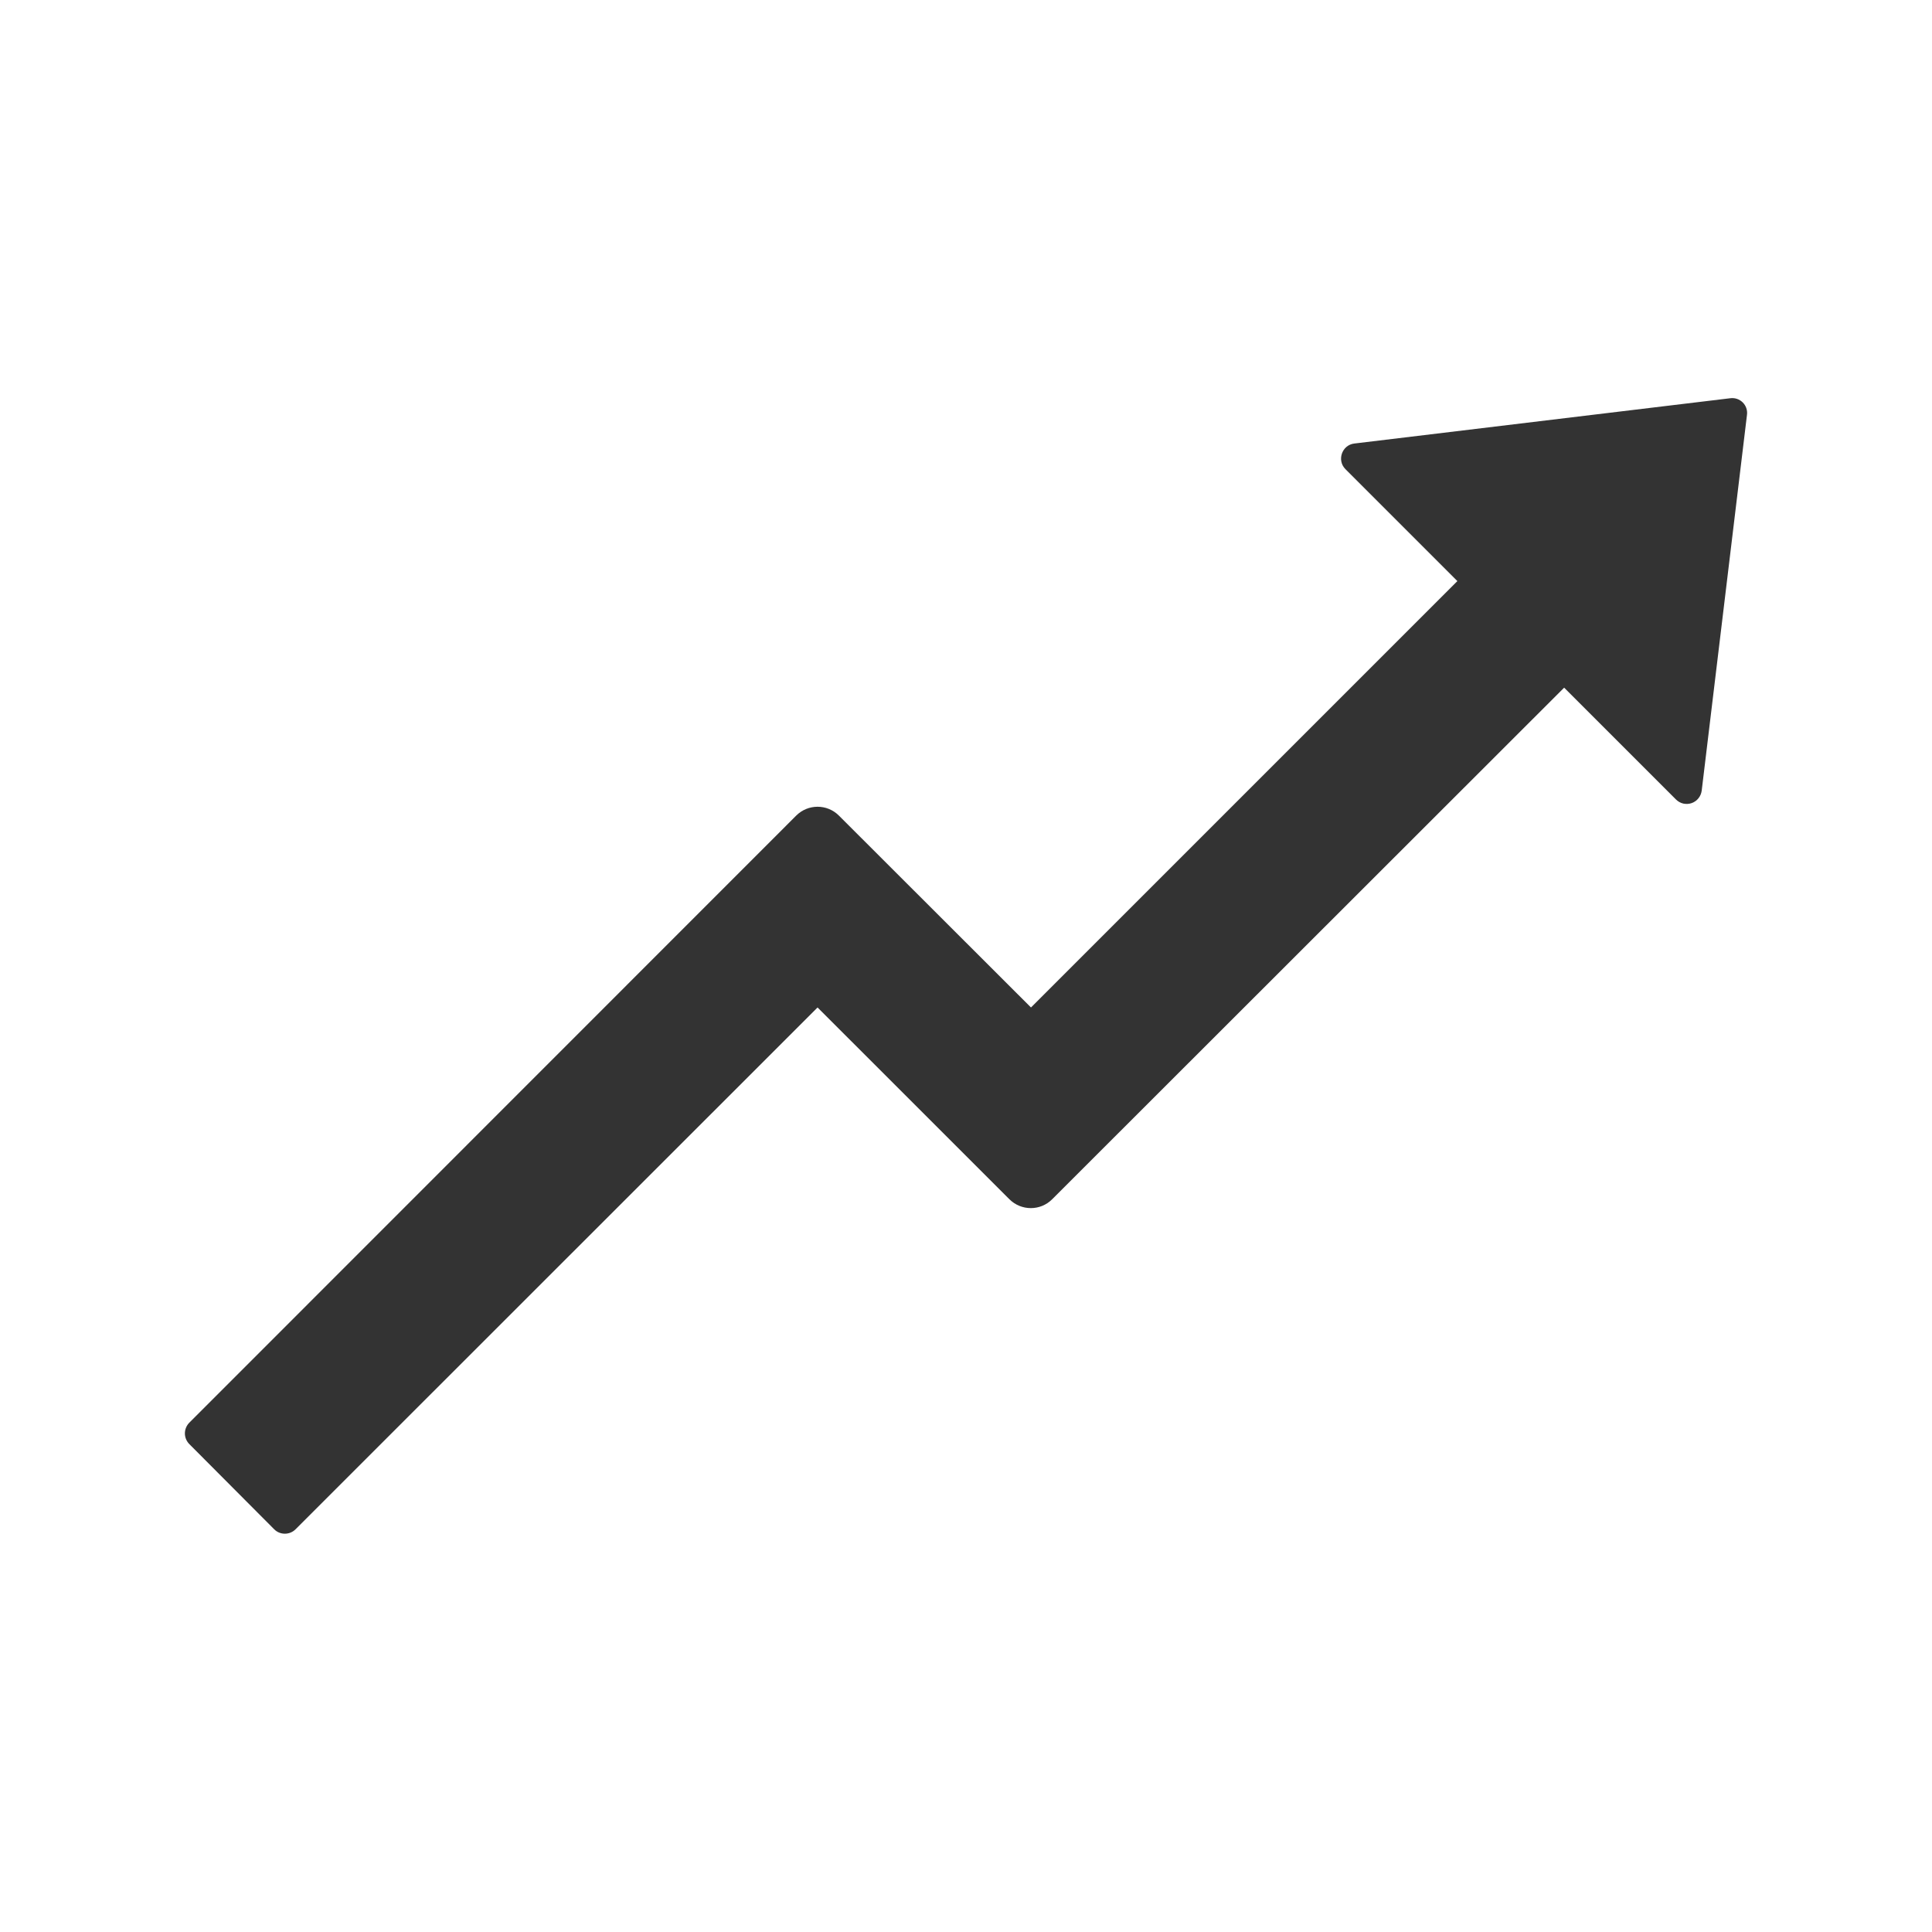 <?xml version="1.0" encoding="UTF-8"?>
<svg xmlns="http://www.w3.org/2000/svg" width="30" height="30" viewBox="0 0 30 30" fill="none">
  <path fill-rule="evenodd" clip-rule="evenodd" d="M21.03 6.887L26.866 6.184C27.018 6.163 27.147 6.292 27.127 6.442L26.424 12.277C26.418 12.321 26.401 12.362 26.373 12.396C26.346 12.431 26.309 12.456 26.267 12.471C26.226 12.485 26.181 12.487 26.138 12.478C26.096 12.468 26.056 12.446 26.025 12.415L24.288 10.678L16.337 18.623C16.155 18.805 15.859 18.805 15.675 18.623L12.695 15.644L4.589 23.747C4.498 23.838 4.348 23.838 4.258 23.747L2.939 22.423C2.896 22.379 2.871 22.32 2.871 22.258C2.871 22.195 2.896 22.136 2.939 22.092L12.364 12.664C12.546 12.483 12.841 12.48 13.026 12.664L16.009 15.644L22.63 9.023L20.892 7.285C20.755 7.148 20.837 6.91 21.03 6.887Z" fill="#333333"></path>
</svg>
